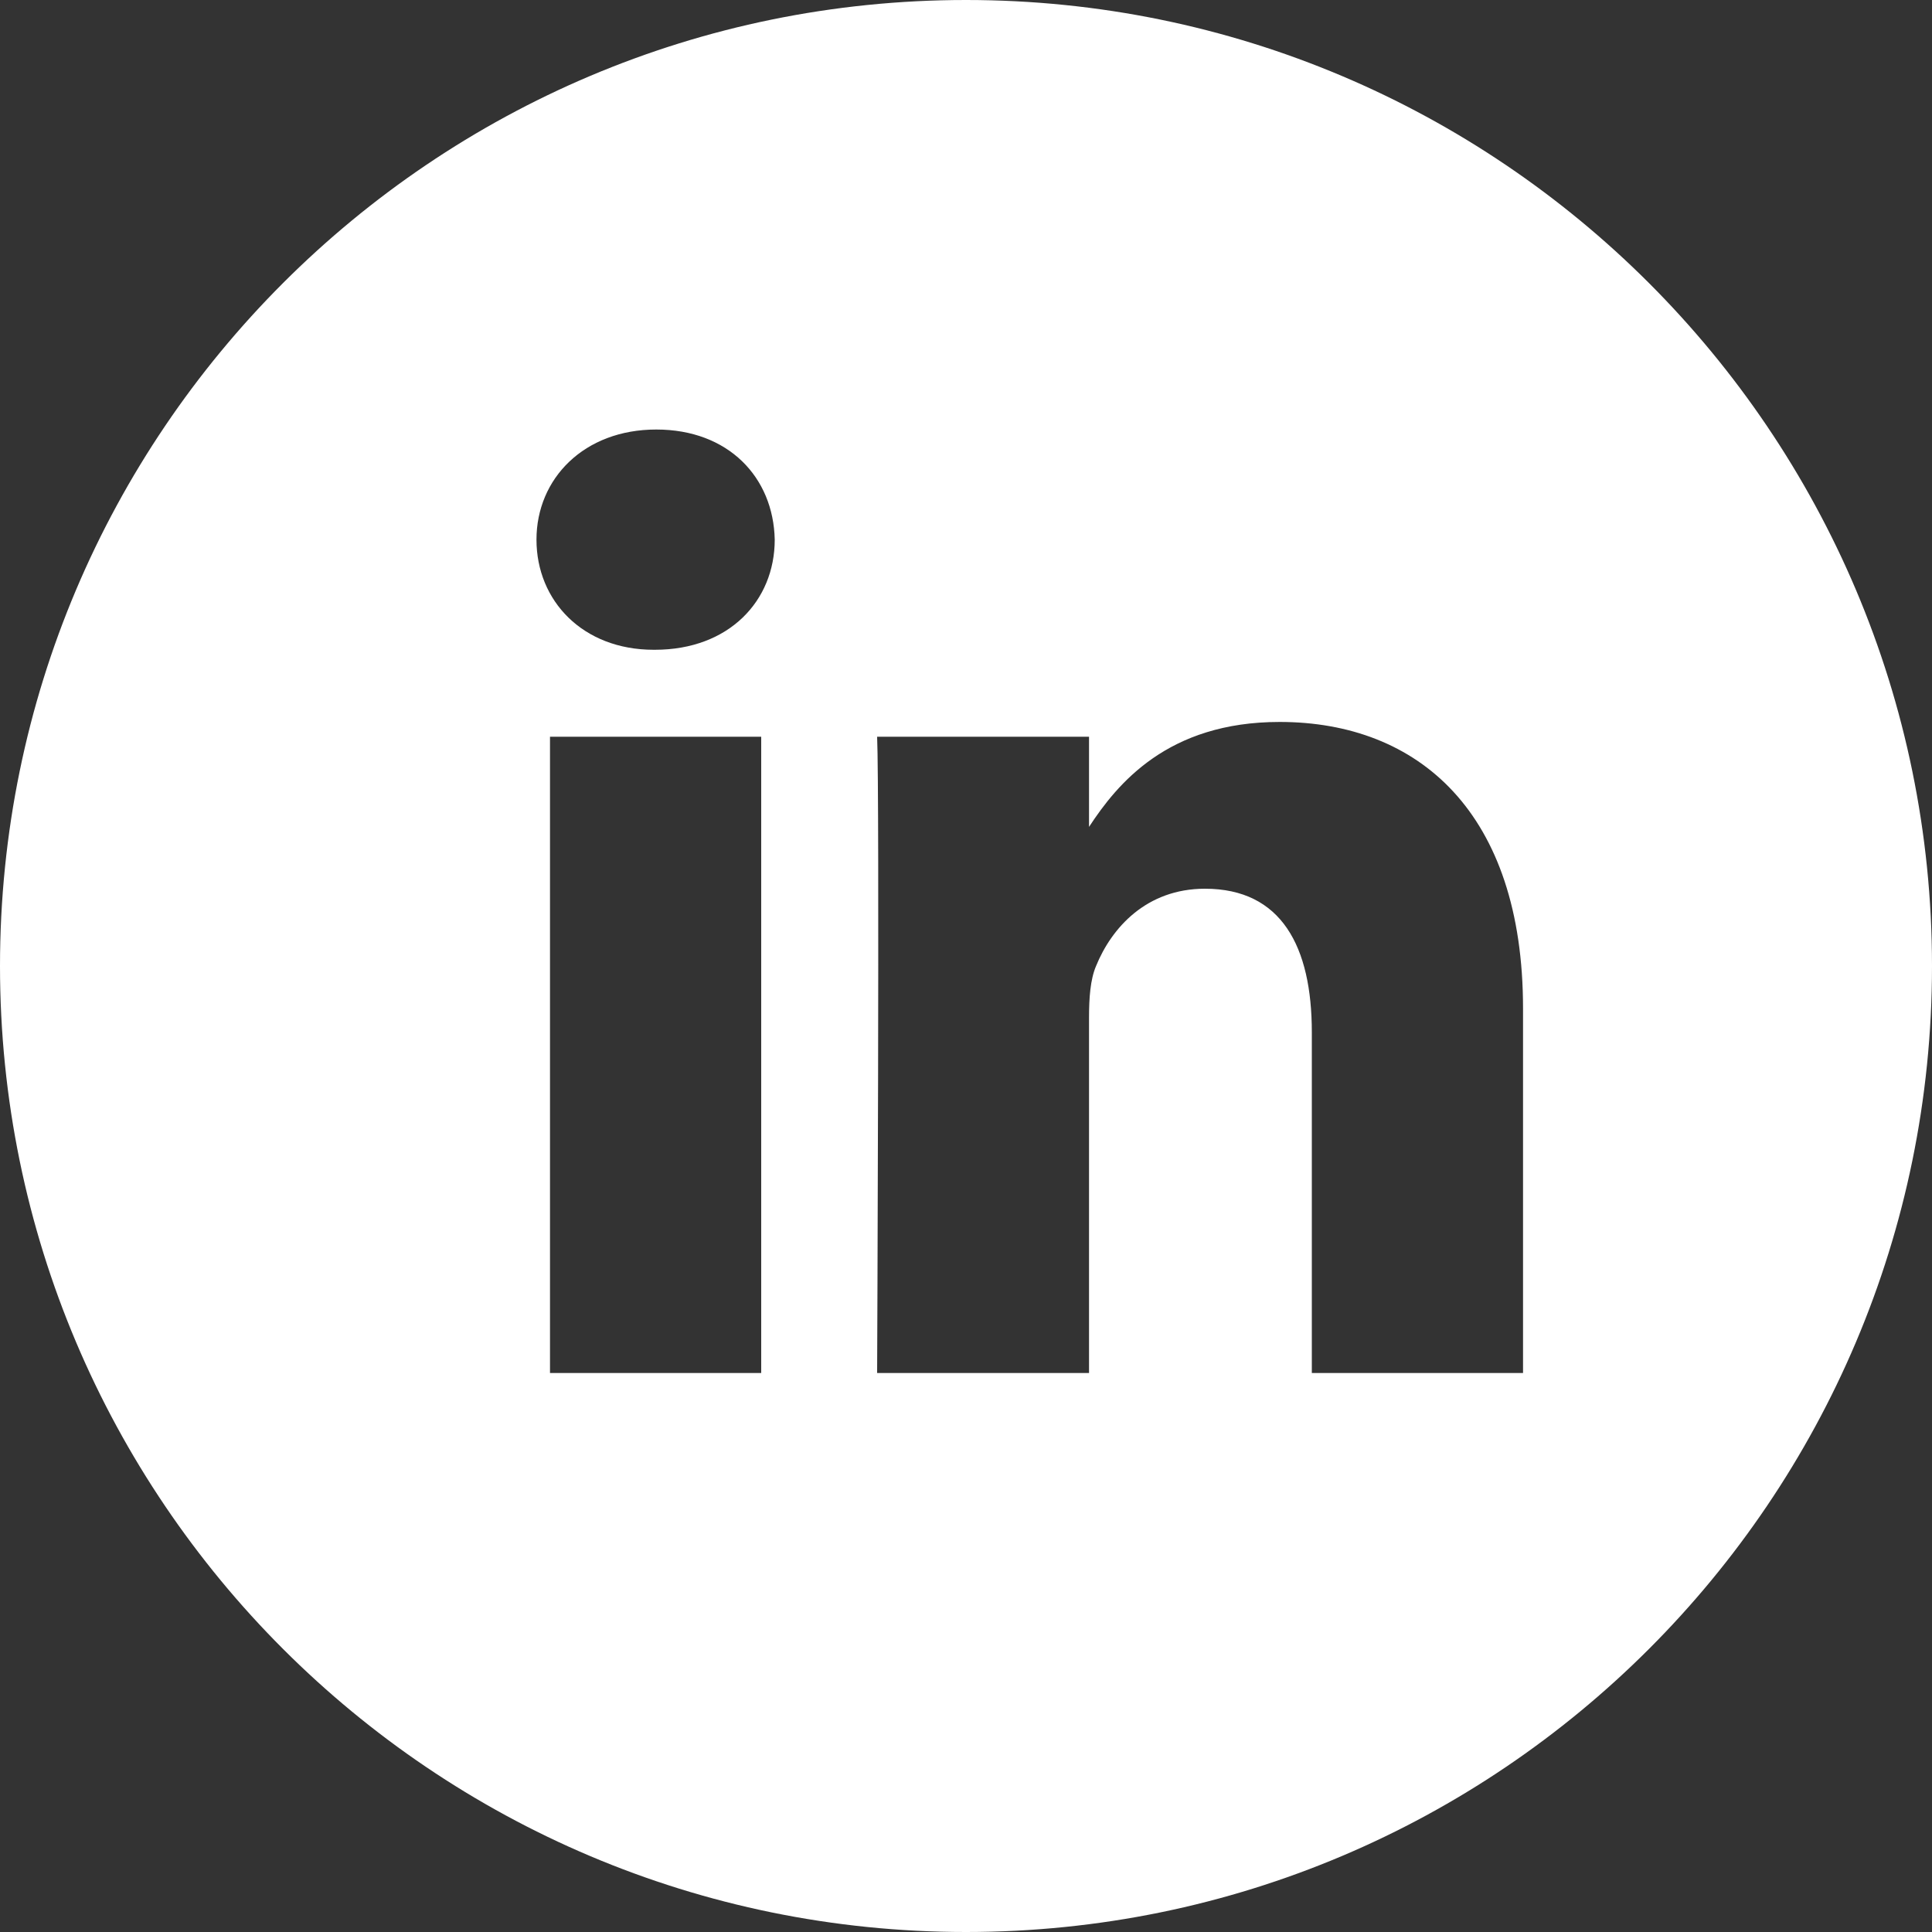 <svg width="25" height="25" viewBox="0 0 25 25" fill="none" xmlns="http://www.w3.org/2000/svg">
<rect x="0" y="0" width="25" height="25" fill="#333333" stroke="none"/>
<g clip-path="url(#clip0_2_748)">
<path d="M12.5 0C5.6 0 0 5.6 0 12.5C0 19.4 5.6 25 12.5 25C19.4 25 25 19.4 25 12.5C25 5.6 19.4 0 12.5 0ZM9.85 17.767H7.117V9.533H9.85V17.767ZM8.475 8.408H8.458C7.542 8.408 6.942 7.775 6.942 6.983C6.942 6.192 7.558 5.558 8.492 5.558C9.425 5.558 10.008 6.175 10.025 6.983C10.025 7.775 9.433 8.408 8.475 8.408ZM19.717 17.767H16.975V13.358C16.975 12.25 16.583 11.5 15.592 11.5C14.833 11.5 14.383 12.008 14.183 12.5C14.108 12.675 14.092 12.917 14.092 13.167V17.767H11.35C11.35 17.767 11.383 10.308 11.35 9.533H14.092V10.7C14.458 10.142 15.108 9.342 16.558 9.342C18.358 9.342 19.708 10.517 19.708 13.05V17.775L19.717 17.767Z" fill="white"/>
</g>
<defs>
<clipPath id="clip0_2_748">
<rect width="25" height="25" fill="white"/>
</clipPath>
</defs>
</svg>
